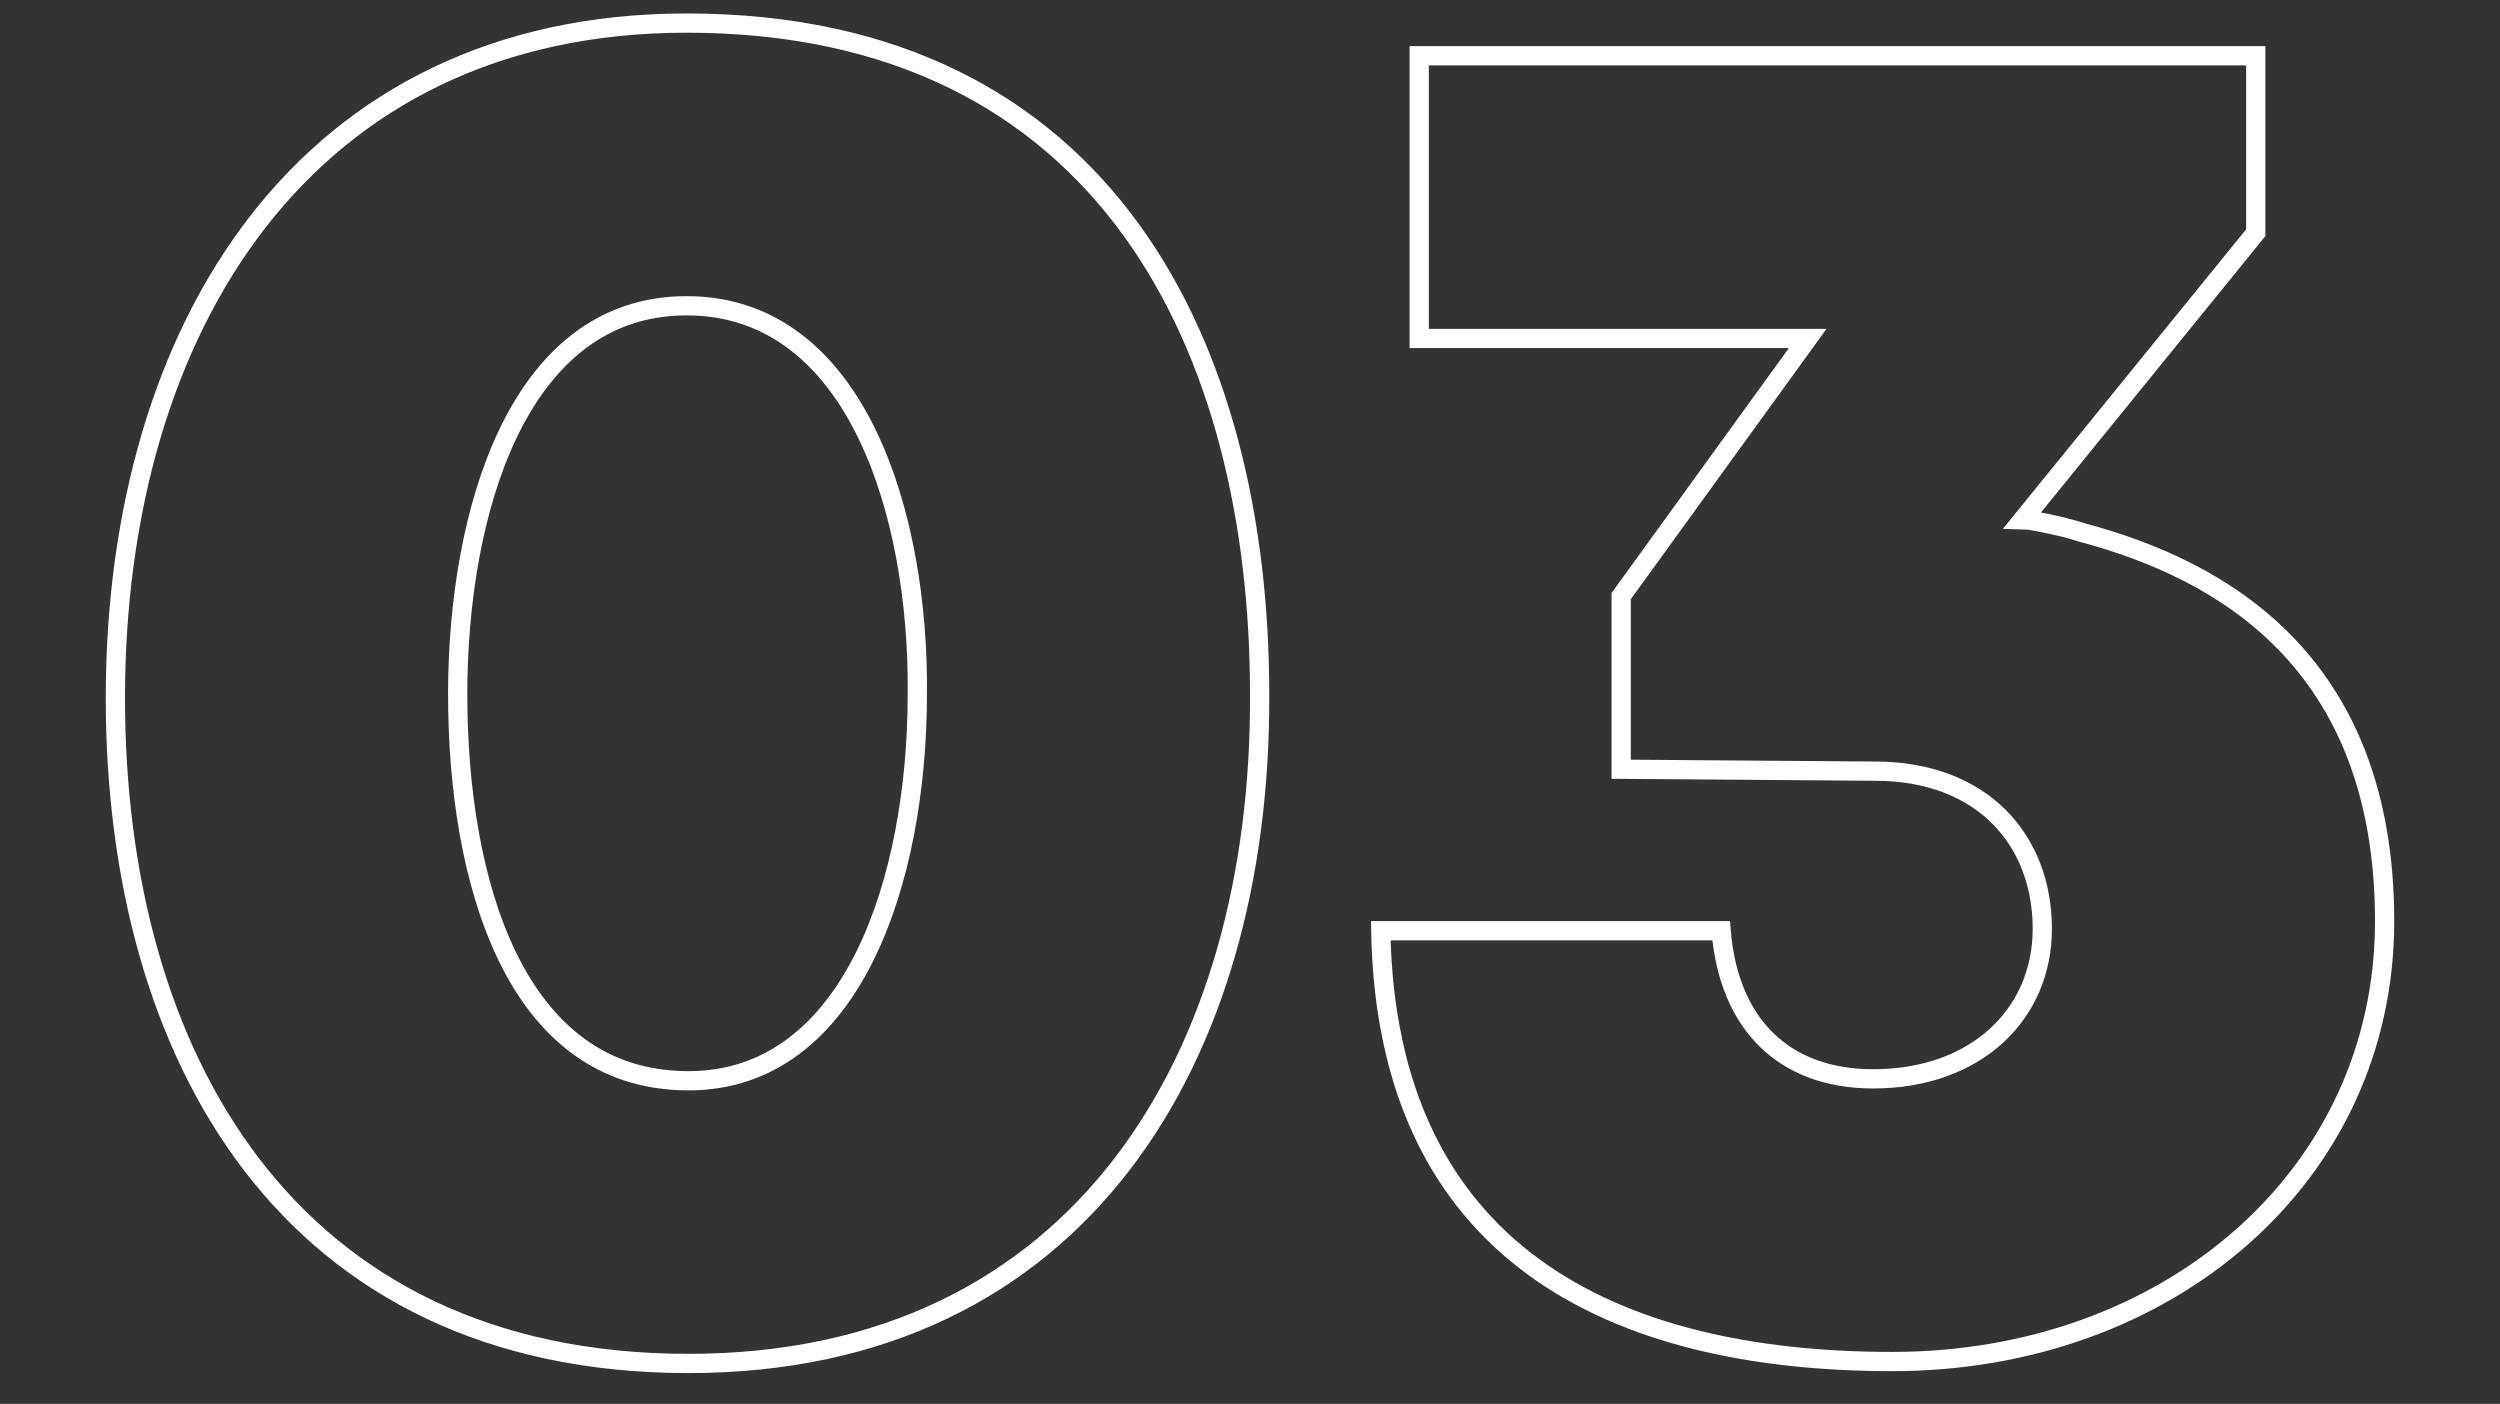 <?xml version="1.0" encoding="utf-8"?>
<!-- Generator: Adobe Illustrator 25.2.1, SVG Export Plug-In . SVG Version: 6.00 Build 0)  -->
<svg version="1.1" id="Calque_1" xmlns="http://www.w3.org/2000/svg" xmlns:xlink="http://www.w3.org/1999/xlink" x="0px" y="0px"
	 viewBox="0 0 130 73" style="enable-background:new 0 0 130 73;" xml:space="preserve">
<rect x="0" y="0" width="130" height="73" fill="#333333" stroke="none"/>
<style type="text/css">
	.st0{fill-rule:evenodd;clip-rule:evenodd;fill:#E0004D;fill-opacity:0;}
	.st1{fill:none;stroke:#FFFFFF;}
</style>
<rect class="st0" width="130" height="73"/>
<g>
	<path class="st1" d="M108.3,27.7c7.1,1.9,15.7,6.6,15.7,20.2c0,13.3-11.3,22.9-25.6,22.9c-14.5,0-26.3-5.6-26.6-22.4h17.7
		c0.4,4.9,3.3,7.7,7.9,7.7c5.4,0,8.8-3.4,8.8-7.8c0-4.6-3.1-8.2-8.7-8.2L84.3,40v-9L94,17.6H73.8V2.9h43.5v9.2L105.2,27
		C105.3,27,107.1,27.3,108.3,27.7z M35.8,70.9C15,70.9,6,54.9,6,36.3C6,17,15.9,1.2,35.7,1.2c21.9,0,29.8,17,29.8,34.9
		C65.6,54.9,56.2,70.9,35.8,70.9z M35.7,15.9c-8.8,0-11.9,10.8-11.9,20.2c0,9.6,2.9,20.1,12,20.1c8.5,0,11.9-10.4,11.9-20.1
		C47.8,26.9,44.6,15.9,35.7,15.9z"/>
</g>
</svg>
